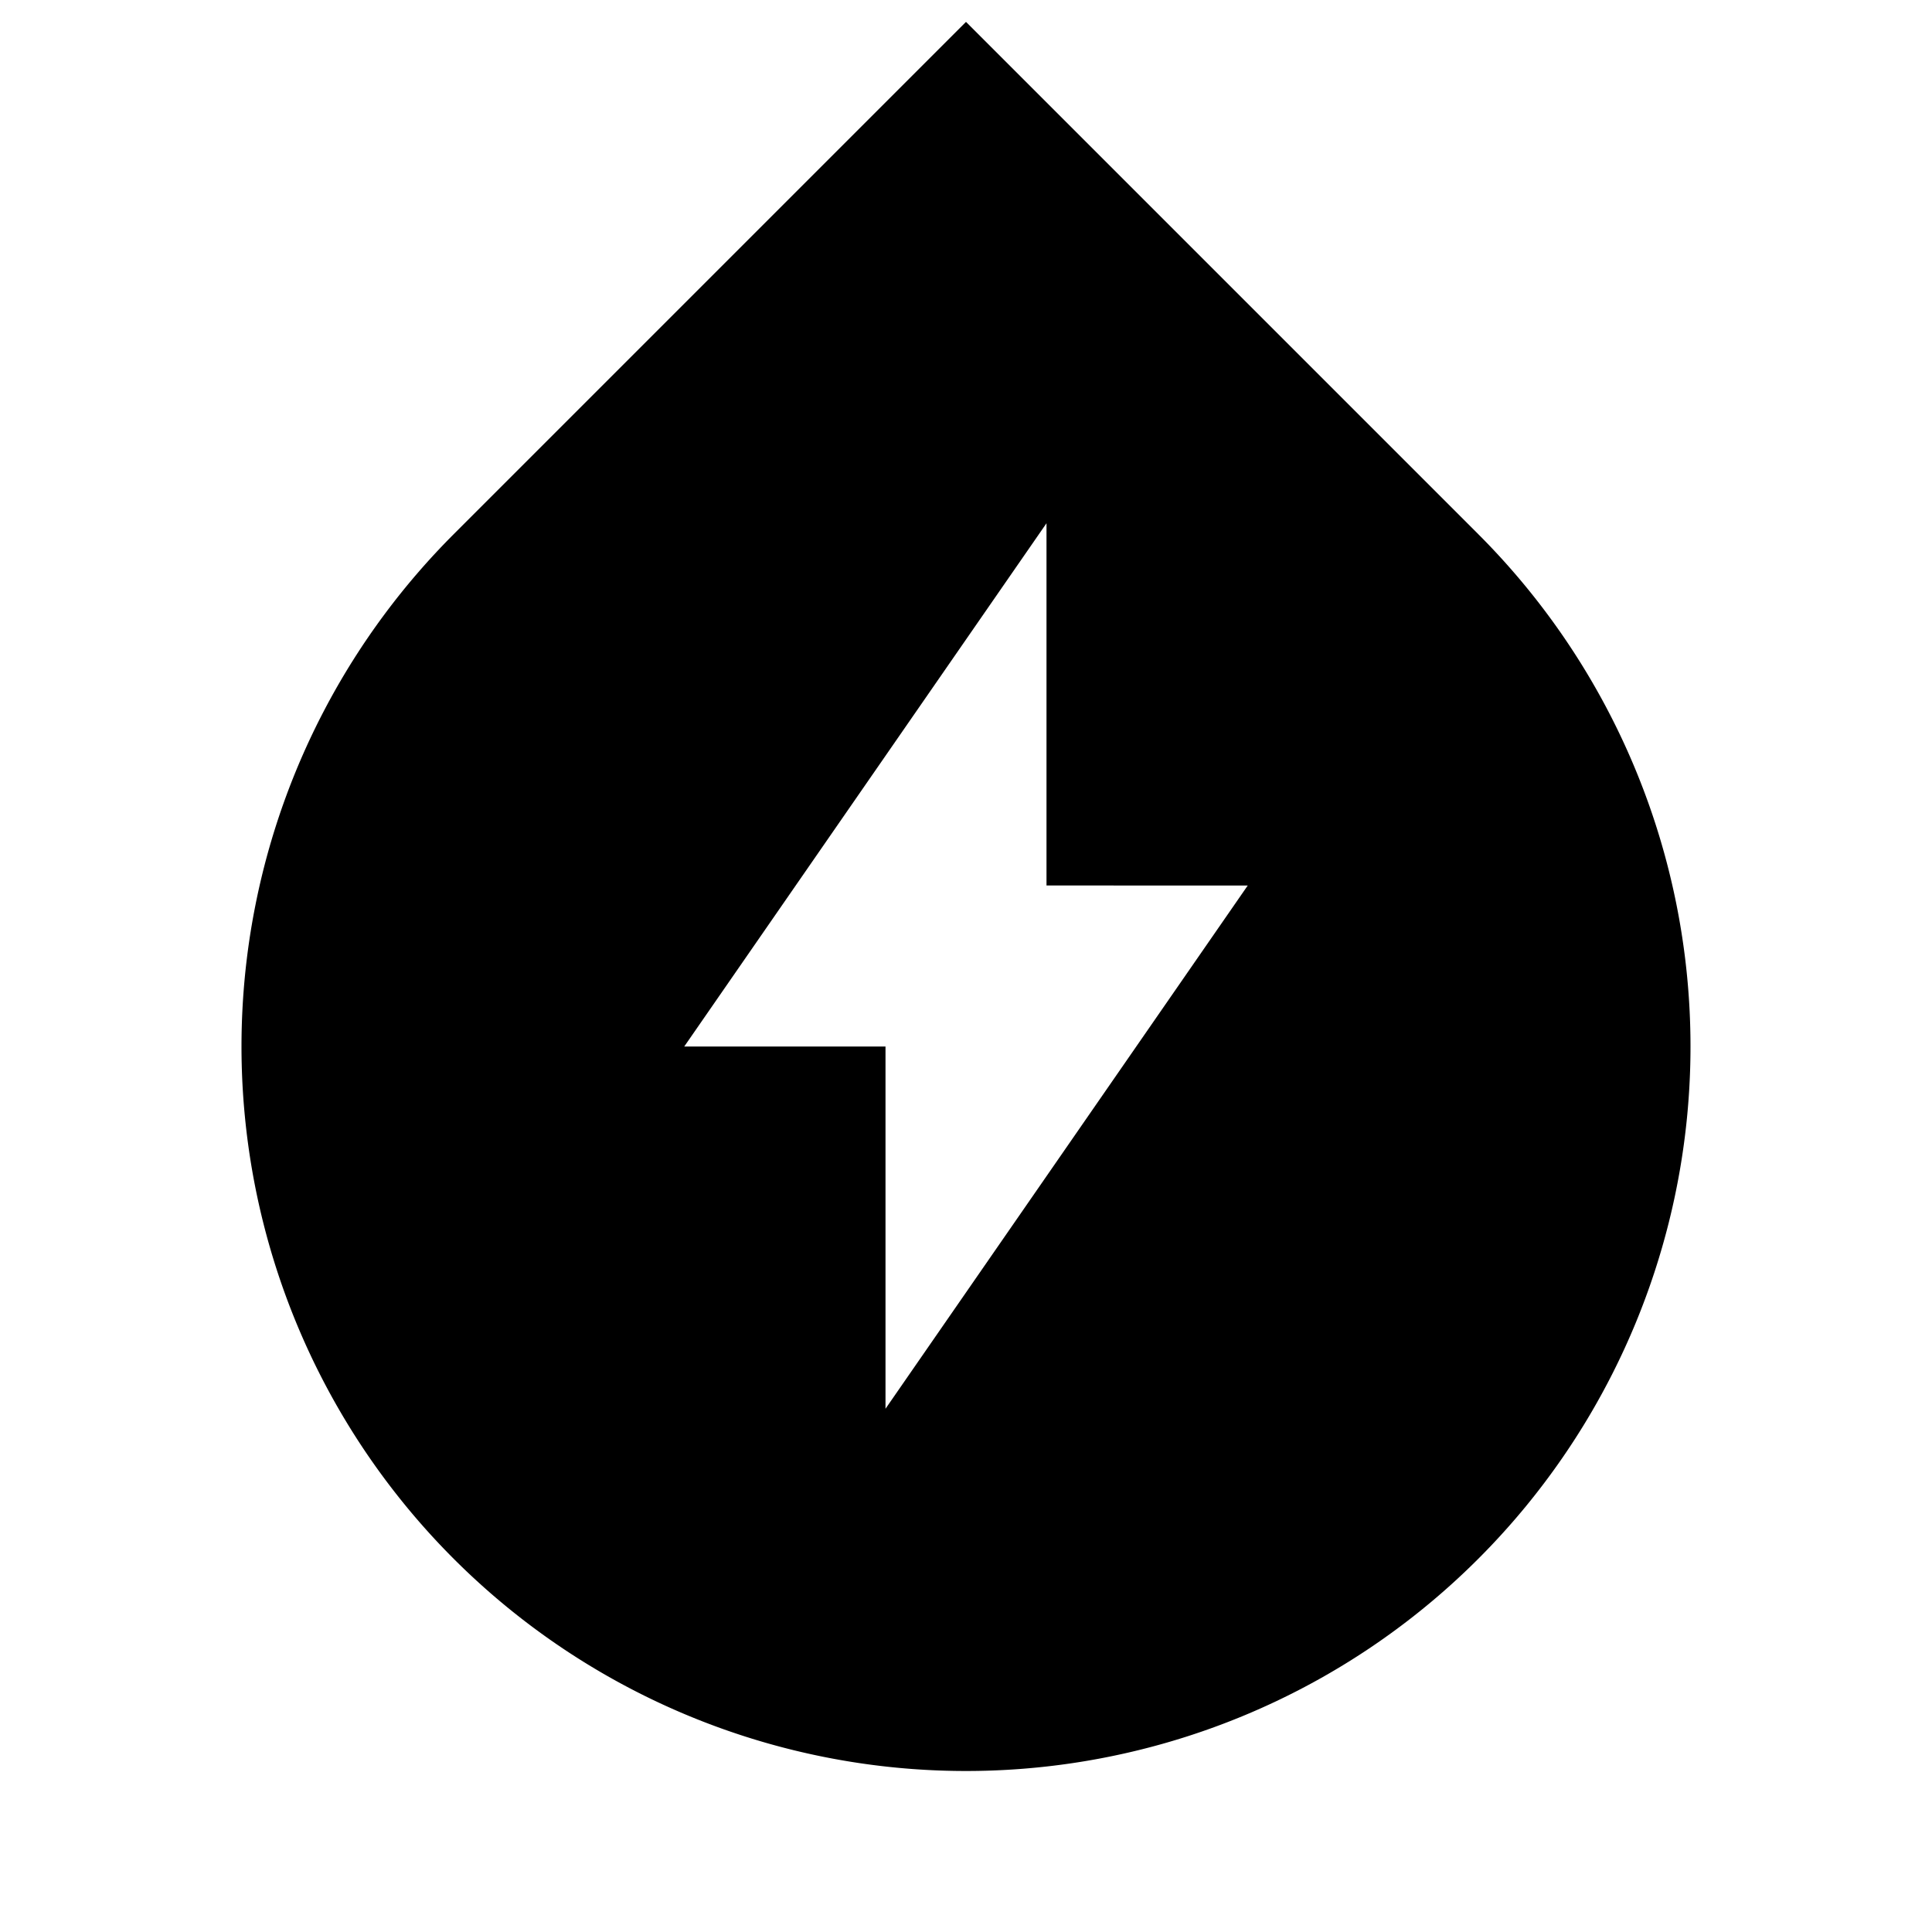 <svg xmlns="http://www.w3.org/2000/svg" viewBox="0 0 24 24">
    <g>
        <path fill="none" d="M0 0h24v24H0z"/>
        <path d="M5.636 6.636L12 .272l6.364 6.364a9 9 0 1 1-12.728 0zM13 11V6.5L8.5 13H11v4.5l4.5-6.5H13z"/>
    </g>
</svg>
